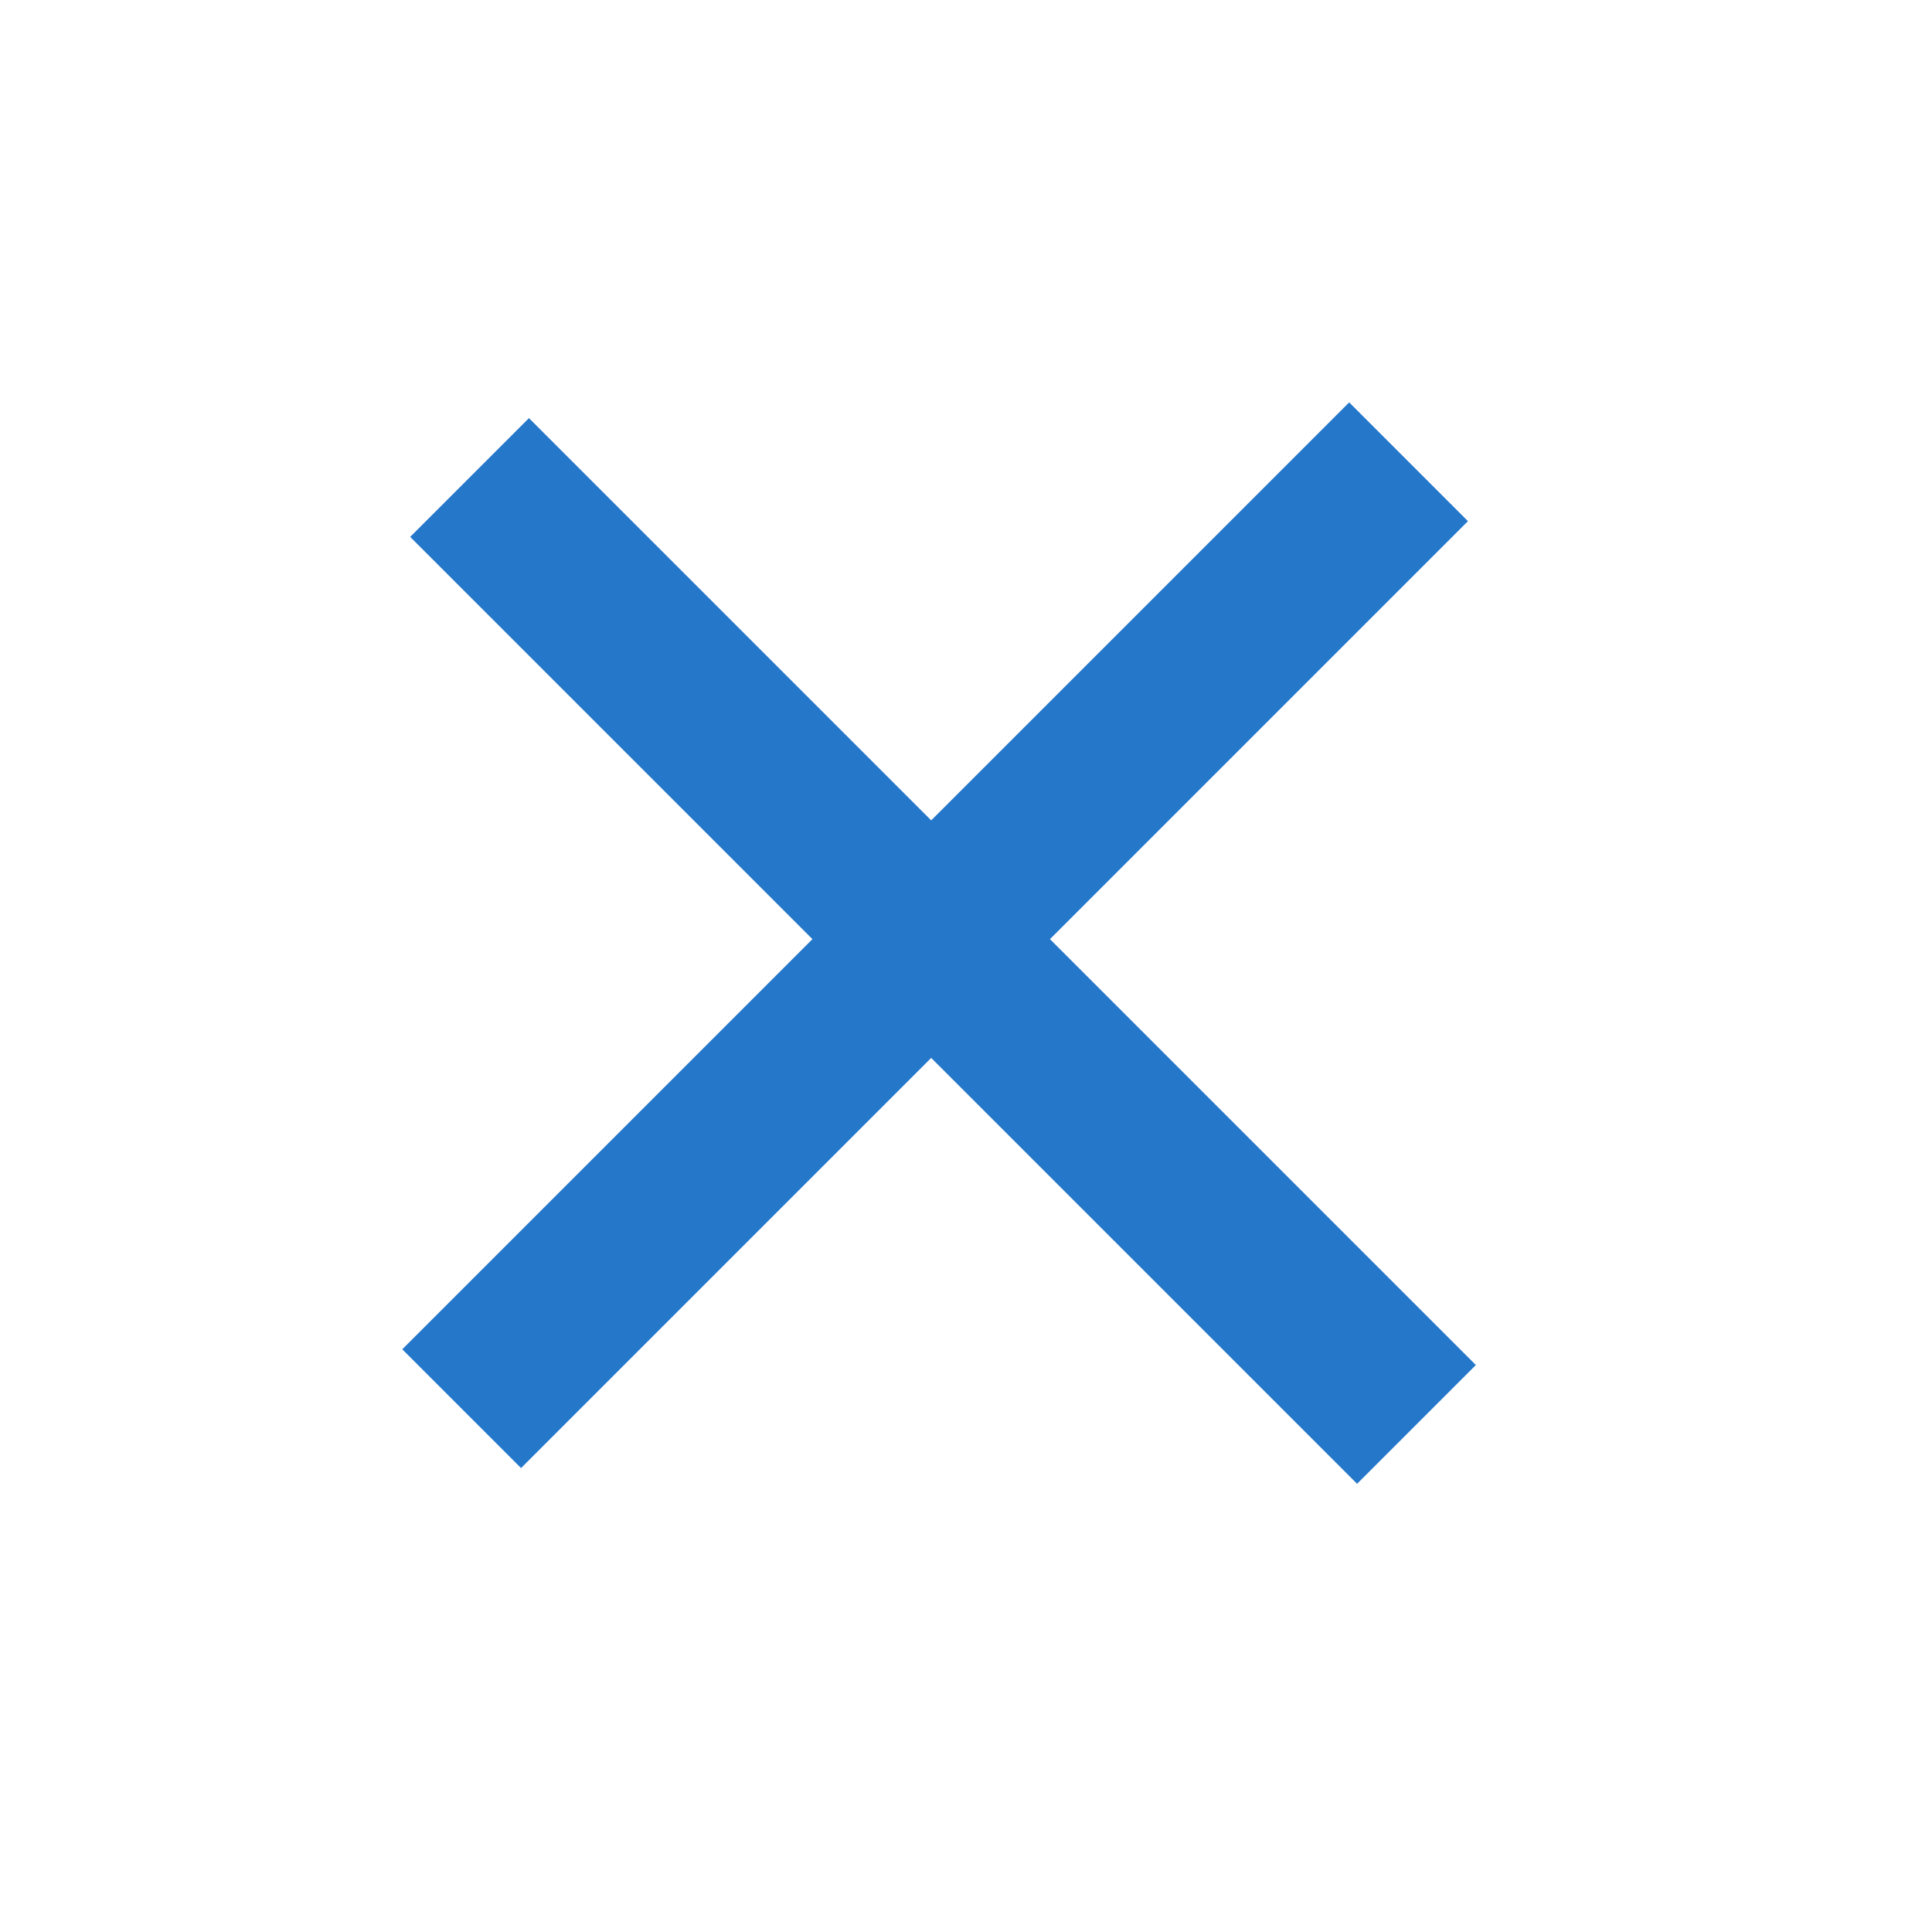 <svg width="46" height="46" viewBox="0 0 46 46" fill="none" xmlns="http://www.w3.org/2000/svg">
<rect width="31.889" height="4" transform="matrix(0.707 -0.707 -0.707 -0.707 12.406 34.954)" fill="#2577CA"/>
<rect width="31.889" height="4" transform="matrix(0.707 0.707 0.707 -0.707 9.766 12.783)" fill="#2577CA"/>
</svg>
